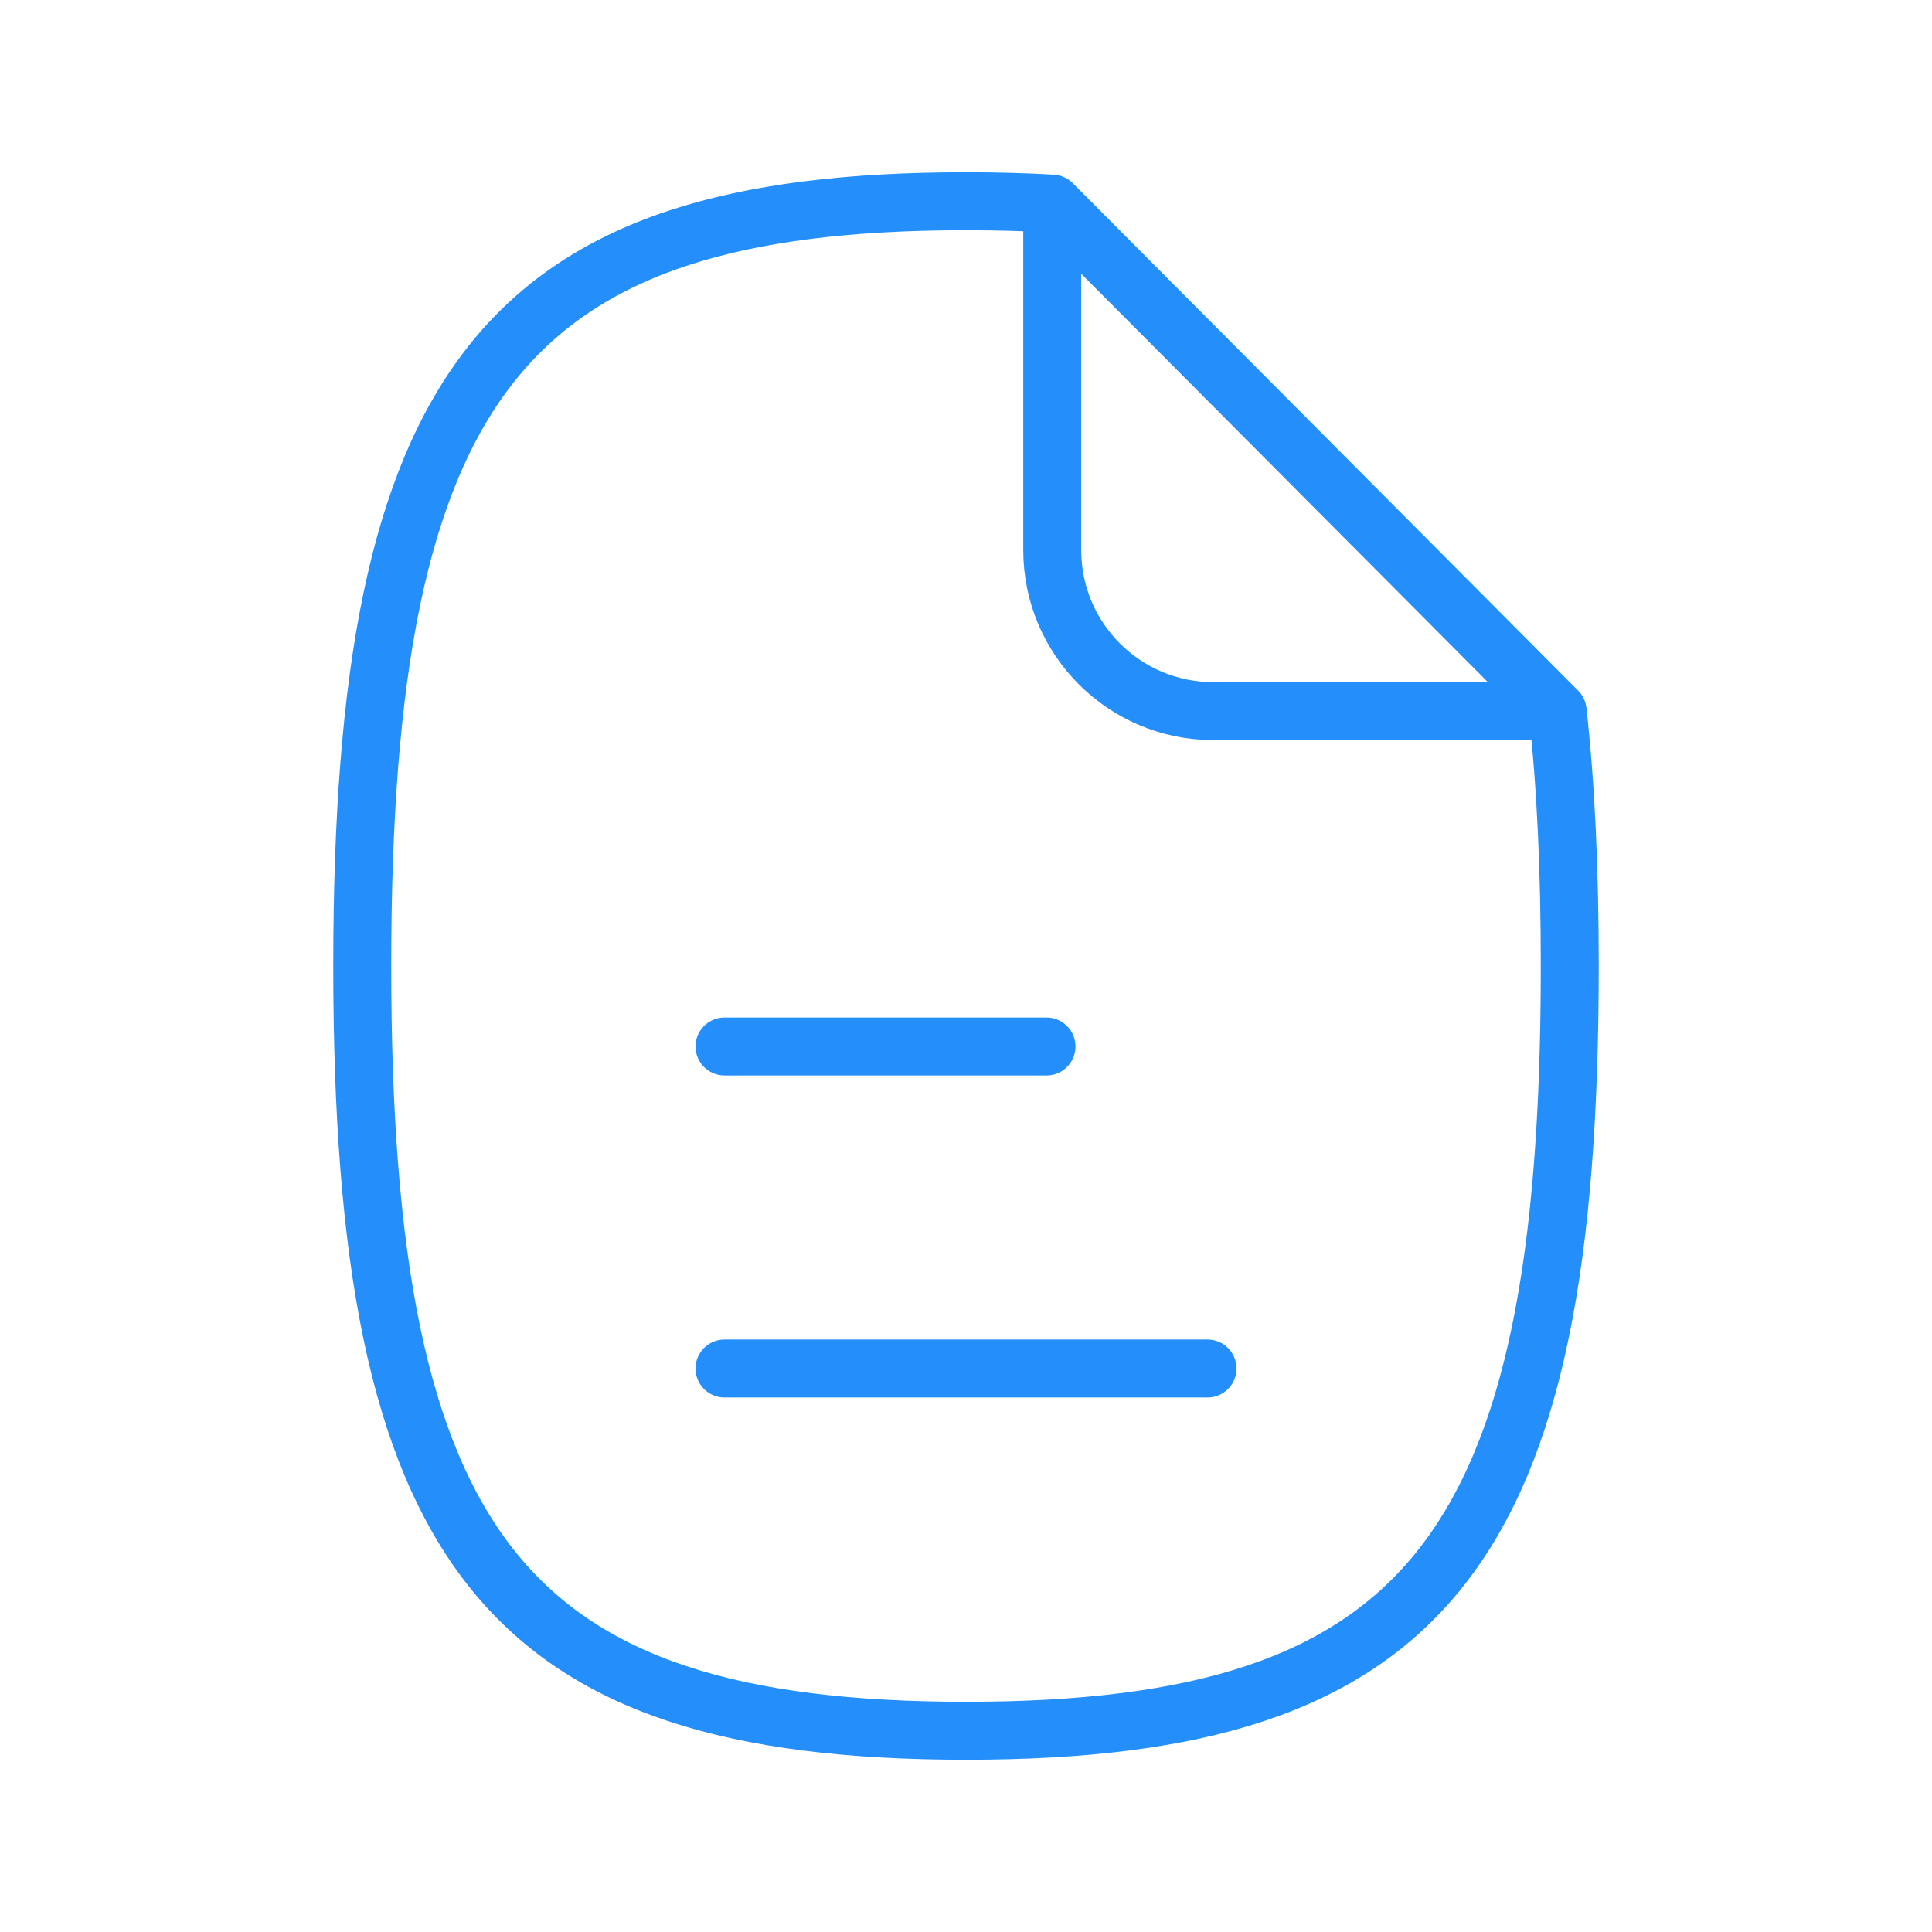 <svg width="50" height="50" viewBox="0 0 50 50" fill="none" xmlns="http://www.w3.org/2000/svg">
<path d="M18.75 27.083H27.083M18.75 35.417H31.25M27.232 5.269V14.236C27.232 16.537 29.098 18.403 31.399 18.403H40.311M27.232 5.269C26.522 5.228 25.779 5.208 25 5.208C13.052 5.208 9.375 9.865 9.375 25C9.375 40.135 13.052 44.792 25 44.792C36.949 44.792 40.625 40.135 40.625 25C40.625 22.53 40.527 20.34 40.311 18.403M27.232 5.269L40.311 18.403" stroke="#248FFB" stroke-width="1.5" stroke-linecap="round" stroke-linejoin="round"/>
</svg>
